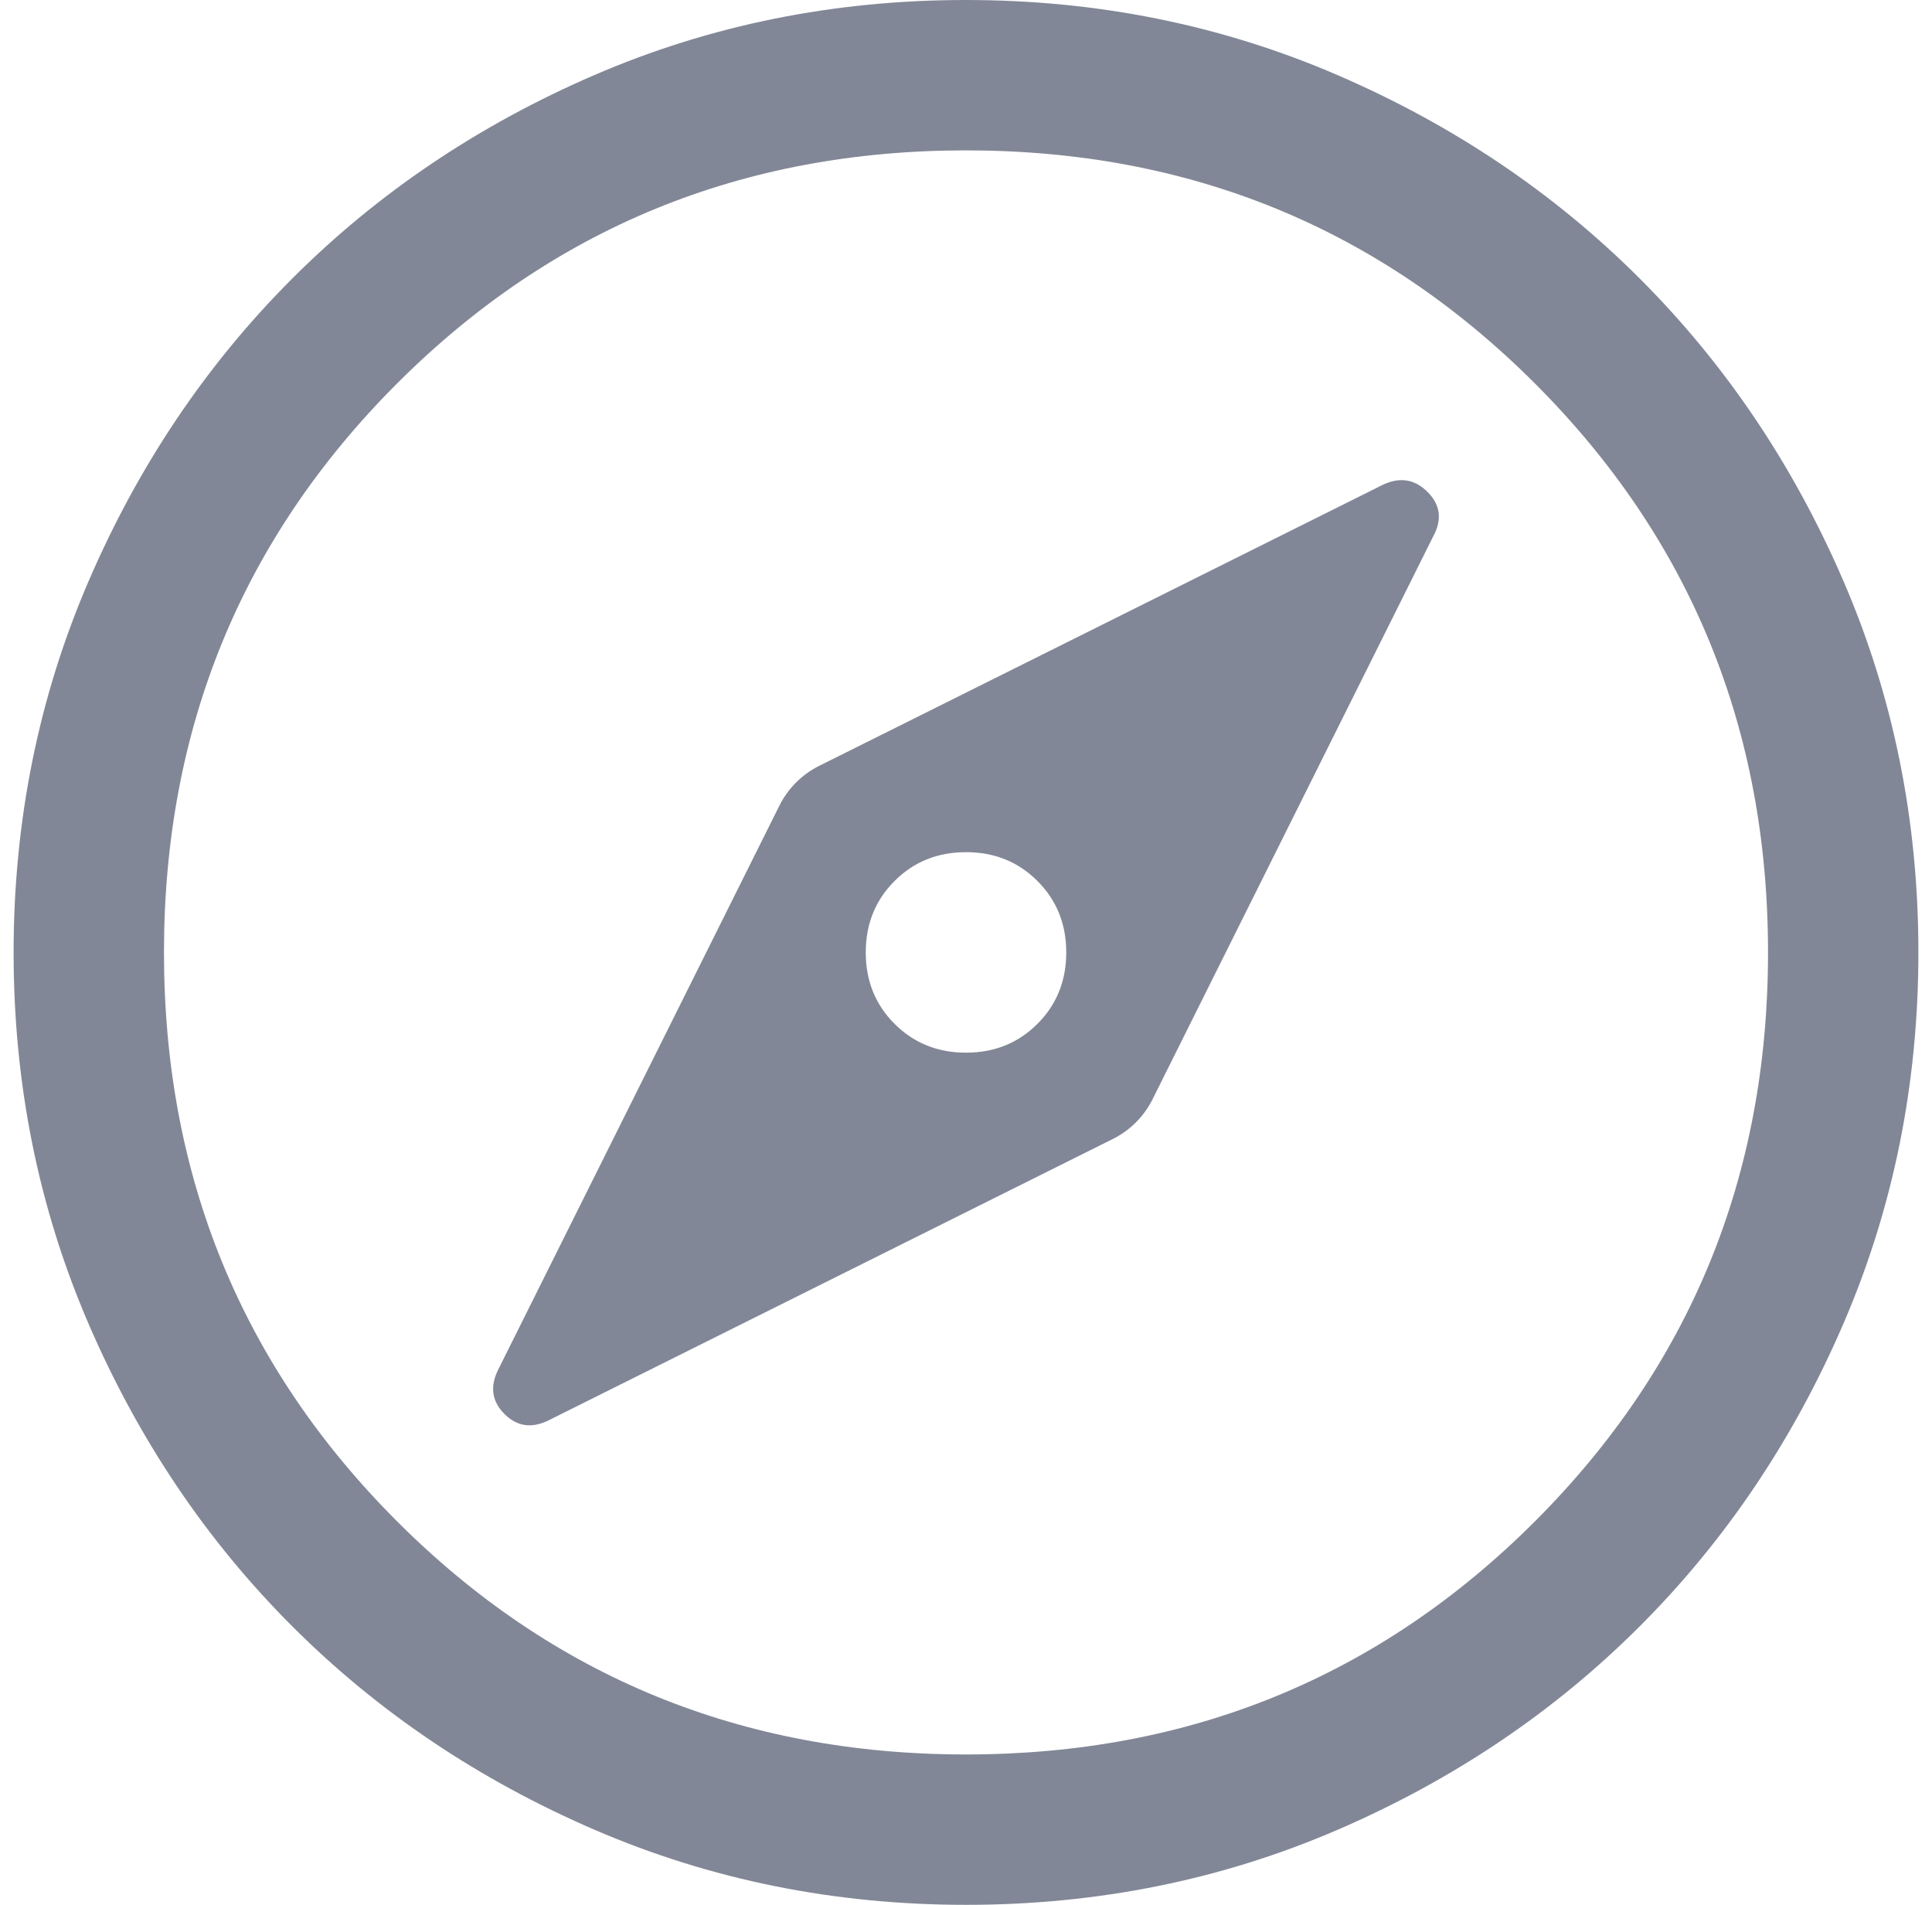 <svg xmlns="http://www.w3.org/2000/svg" fill="none" viewBox="0 0 71 70" height="70" width="71">
<g clip-path="url(#clip0_215_42)">
<path fill-opacity="0.5" fill="#071031" d="M35.5 38.684C34.456 38.684 33.581 38.331 32.875 37.625C32.169 36.919 31.816 36.044 31.816 35C31.816 33.956 32.169 33.081 32.875 32.375C33.581 31.669 34.456 31.316 35.5 31.316C36.544 31.316 37.419 31.669 38.125 32.375C38.831 33.081 39.184 33.956 39.184 35C39.184 36.044 38.831 36.919 38.125 37.625C37.419 38.331 36.544 38.684 35.5 38.684ZM35.506 70C30.665 70 26.115 69.081 21.856 67.244C17.596 65.407 13.891 62.914 10.74 59.764C7.589 56.615 5.095 52.911 3.257 48.654C1.419 44.396 0.5 39.847 0.5 35.006C0.5 30.165 1.419 25.615 3.256 21.356C5.093 17.096 7.586 13.391 10.736 10.24C13.885 7.089 17.589 4.595 21.846 2.757C26.104 0.919 30.653 0 35.494 0C40.335 0 44.885 0.919 49.144 2.756C53.404 4.593 57.109 7.086 60.26 10.236C63.411 13.385 65.905 17.089 67.743 21.346C69.581 25.604 70.5 30.153 70.5 34.994C70.5 39.835 69.581 44.385 67.744 48.644C65.907 52.904 63.414 56.609 60.264 59.76C57.115 62.911 53.411 65.405 49.154 67.243C44.896 69.081 40.347 70 35.506 70ZM35.5 64.474C43.728 64.474 50.697 61.618 56.408 55.908C62.118 50.197 64.974 43.228 64.974 35C64.974 26.772 62.118 19.803 56.408 14.092C50.697 8.382 43.728 5.526 35.5 5.526C27.272 5.526 20.303 8.382 14.592 14.092C8.882 19.803 6.026 26.772 6.026 35C6.026 43.228 8.882 50.197 14.592 55.908C20.303 61.618 27.272 64.474 35.5 64.474ZM20.203 52.174L40.892 41.858C41.213 41.698 41.498 41.493 41.745 41.245C41.993 40.998 42.198 40.713 42.358 40.392L52.674 19.703C53.005 19.09 52.933 18.546 52.458 18.074C51.983 17.602 51.429 17.519 50.797 17.826L30.108 28.142C29.787 28.302 29.503 28.507 29.255 28.755C29.007 29.003 28.802 29.287 28.642 29.608L18.326 50.297C17.995 50.934 18.066 51.489 18.538 51.962C19.011 52.434 19.566 52.505 20.203 52.174Z"></path>
</g>
<defs>
<clipPath id="clip0_215_42">
<rect transform="translate(0.5)" fill="white" height="70" width="70"></rect>
</clipPath>
</defs>
</svg>
